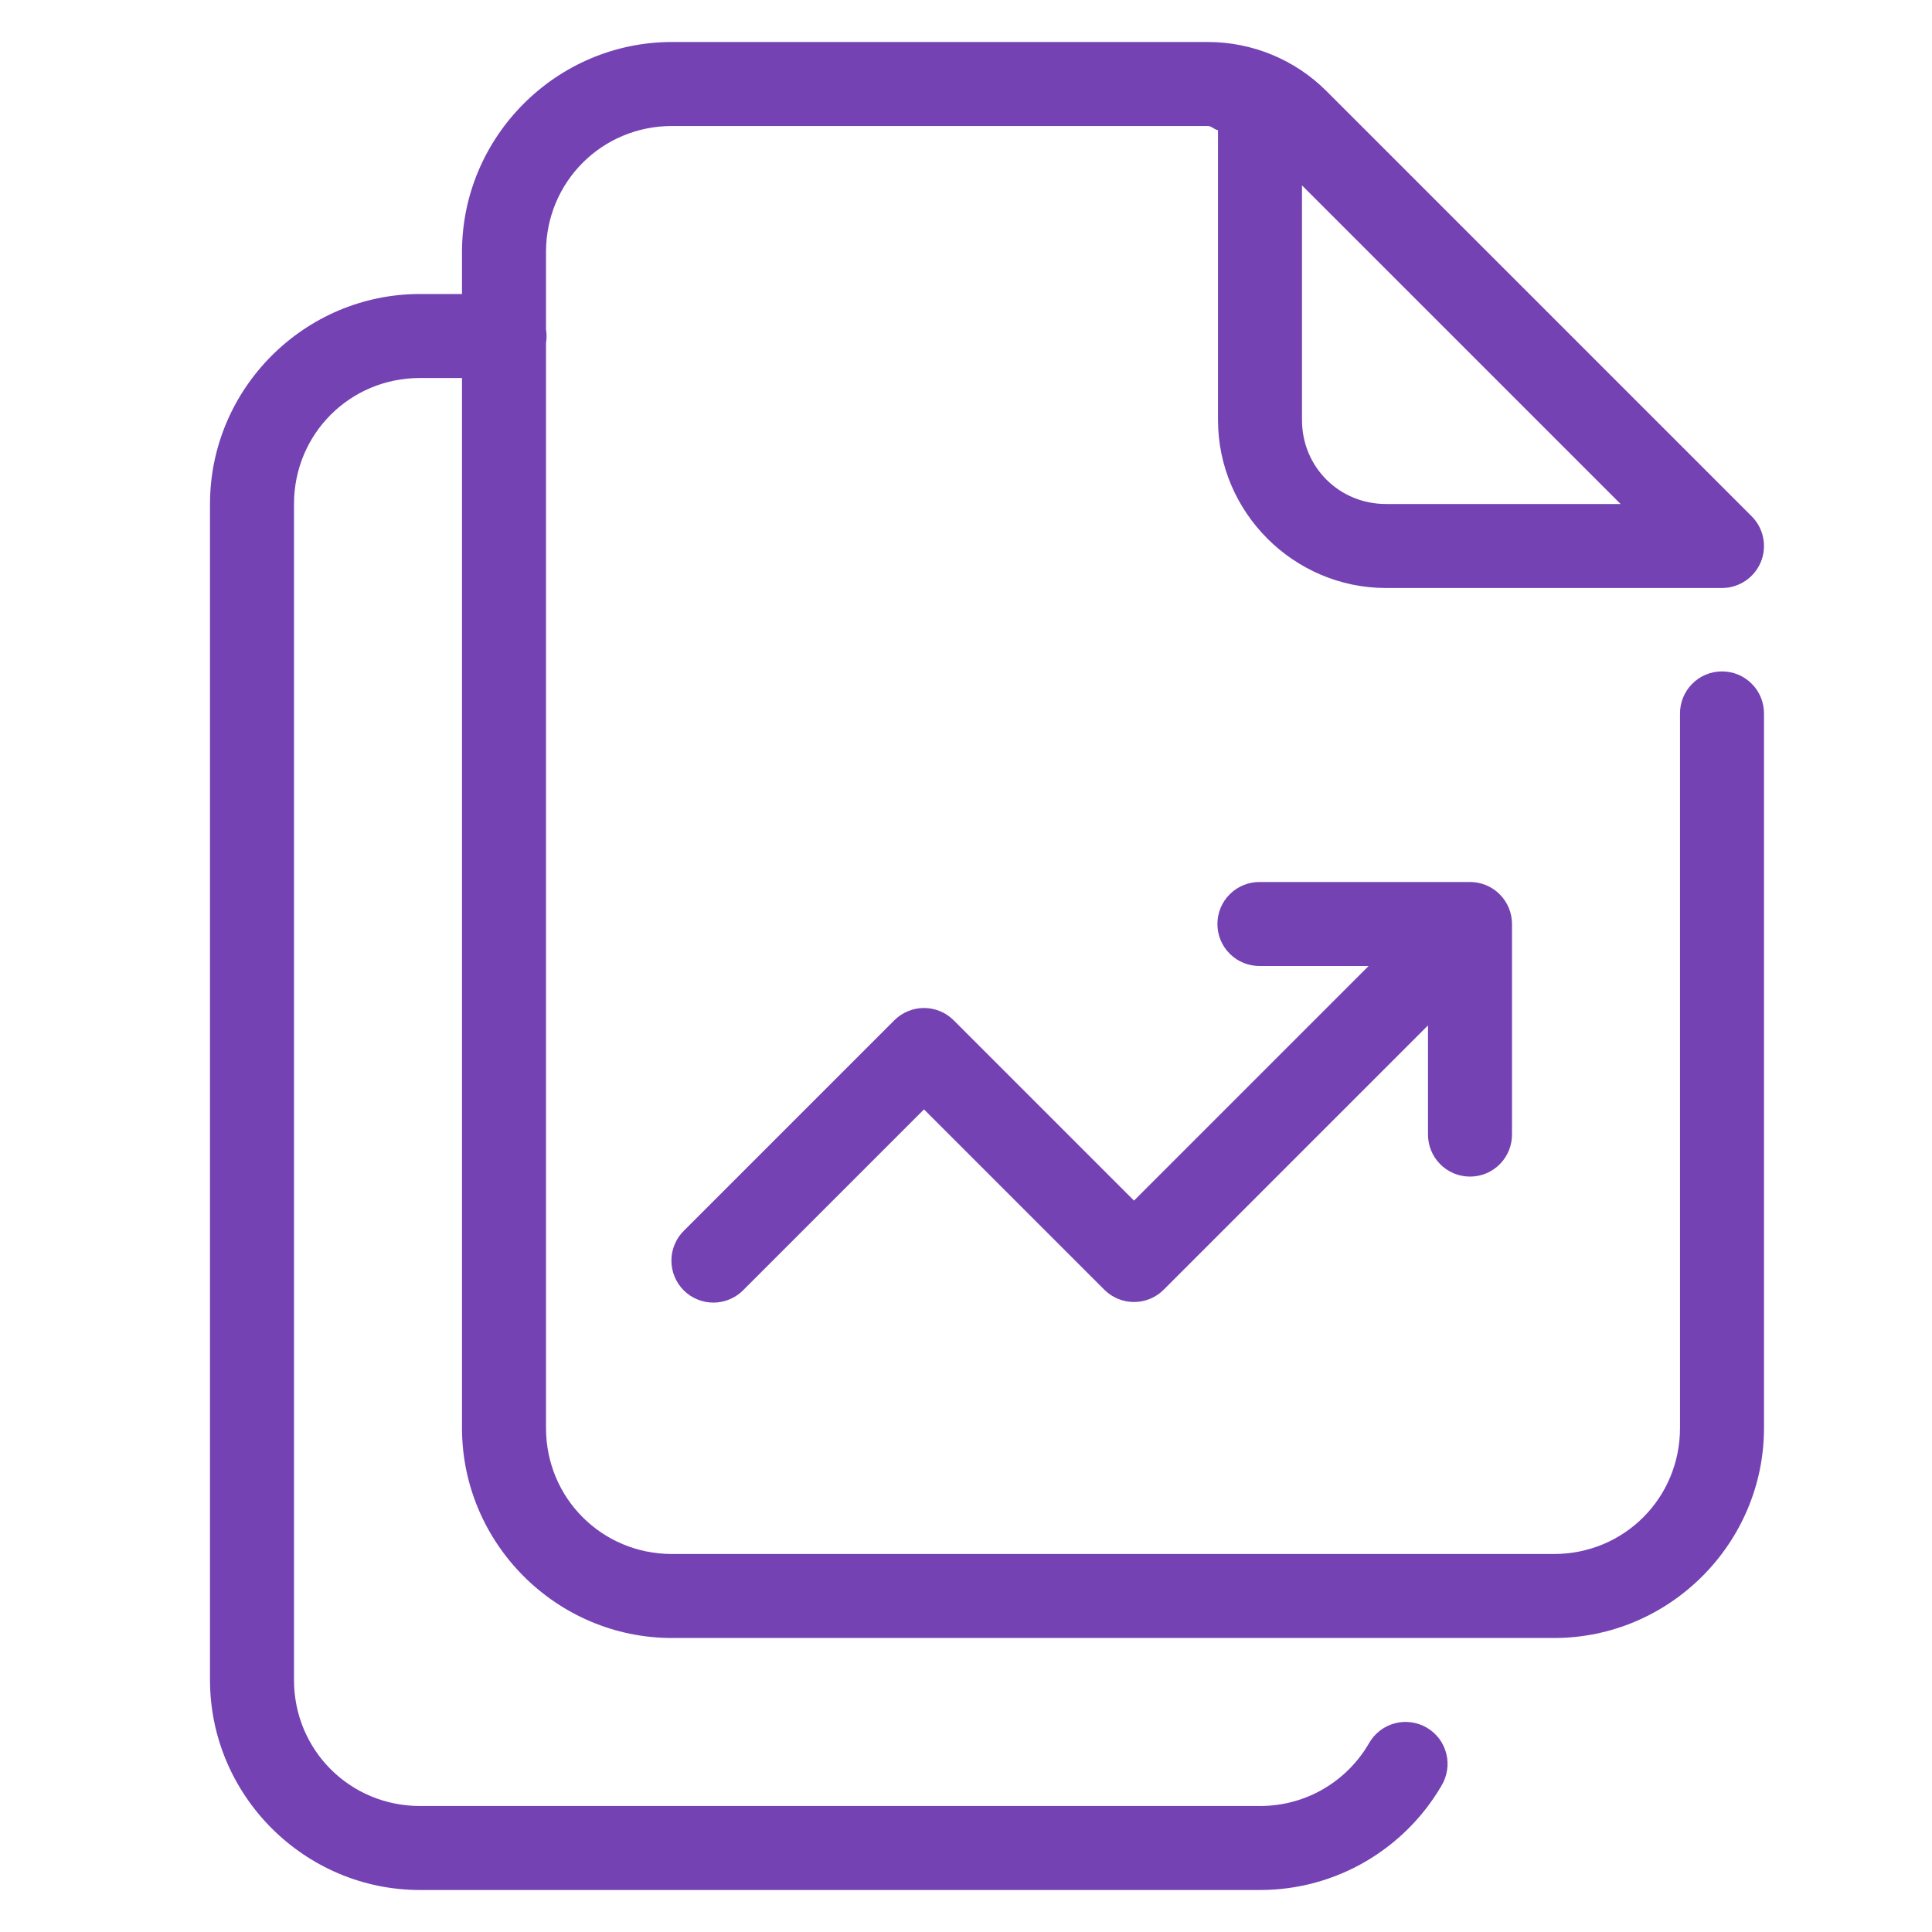 <svg width="46" height="46" viewBox="0 0 46 46" fill="none" xmlns="http://www.w3.org/2000/svg">
<path d="M16 1C13.251 1 11 3.25 11 6V7H10C7.25 7 5 9.25 5 12V40C5 42.749 7.25 45 10 45H30C31.832 45 33.447 44.008 34.315 42.527C34.385 42.414 34.432 42.288 34.453 42.156C34.475 42.024 34.469 41.889 34.437 41.759C34.405 41.629 34.347 41.507 34.268 41.4C34.188 41.293 34.087 41.203 33.972 41.135C33.857 41.068 33.729 41.024 33.597 41.007C33.464 40.989 33.33 40.998 33.201 41.034C33.072 41.069 32.951 41.13 32.846 41.213C32.742 41.296 32.654 41.399 32.59 41.516C32.07 42.403 31.112 43 30 43H10C8.332 43 7 41.669 7 40V12C7 10.332 8.332 9 10 9H11V34C11 36.749 13.251 39 16 39H37C39.749 39 42 36.749 42 34V17C42.002 16.867 41.977 16.736 41.928 16.613C41.879 16.49 41.805 16.378 41.712 16.284C41.619 16.189 41.508 16.114 41.386 16.063C41.264 16.012 41.133 15.986 41 15.986C40.867 15.986 40.736 16.012 40.614 16.063C40.492 16.114 40.381 16.189 40.288 16.284C40.195 16.378 40.121 16.49 40.072 16.613C40.023 16.736 39.998 16.867 40 17V34C40 35.669 38.669 37 37 37H16C14.332 37 13 35.669 13 34V8.168C13.018 8.06 13.018 7.95 13 7.842V6C13 4.332 14.332 3 16 3H28.758C28.849 3 28.911 3.087 29 3.1V10C29 12.197 30.803 14 33 14H41C41.198 14 41.391 13.941 41.555 13.831C41.72 13.721 41.848 13.565 41.924 13.383C41.999 13.2 42.019 12.999 41.98 12.805C41.942 12.611 41.847 12.433 41.707 12.293L31.586 2.172C30.836 1.421 29.819 1 28.758 1H16ZM31 4.414L38.586 12H33C31.883 12 31 11.117 31 10V4.414ZM30 21C29.867 20.998 29.736 21.023 29.613 21.072C29.49 21.121 29.378 21.195 29.284 21.288C29.189 21.381 29.114 21.492 29.063 21.614C29.012 21.736 28.986 21.867 28.986 22C28.986 22.133 29.012 22.264 29.063 22.386C29.114 22.508 29.189 22.619 29.284 22.712C29.378 22.805 29.49 22.879 29.613 22.928C29.736 22.977 29.867 23.002 30 23H32.586L27 28.586L22.707 24.293C22.52 24.105 22.265 24 22 24C21.735 24 21.48 24.105 21.293 24.293L16.293 29.293C16.197 29.385 16.12 29.495 16.068 29.618C16.015 29.74 15.987 29.871 15.986 30.004C15.984 30.137 16.009 30.269 16.06 30.392C16.11 30.516 16.184 30.628 16.278 30.722C16.372 30.816 16.484 30.89 16.608 30.94C16.731 30.991 16.863 31.016 16.996 31.014C17.129 31.013 17.26 30.985 17.382 30.932C17.505 30.88 17.615 30.803 17.707 30.707L22 26.414L26.293 30.707C26.48 30.895 26.735 31 27 31C27.265 31 27.52 30.895 27.707 30.707L34 24.414V27C33.998 27.133 34.023 27.264 34.072 27.387C34.121 27.51 34.195 27.622 34.288 27.716C34.381 27.811 34.492 27.886 34.614 27.937C34.736 27.988 34.867 28.014 35 28.014C35.133 28.014 35.264 27.988 35.386 27.937C35.508 27.886 35.619 27.811 35.712 27.716C35.805 27.622 35.879 27.51 35.928 27.387C35.977 27.264 36.002 27.133 36 27V22C36 21.735 35.895 21.48 35.707 21.293C35.52 21.105 35.265 21 35 21H30Z" fill="#7442B3"/>
</svg>
